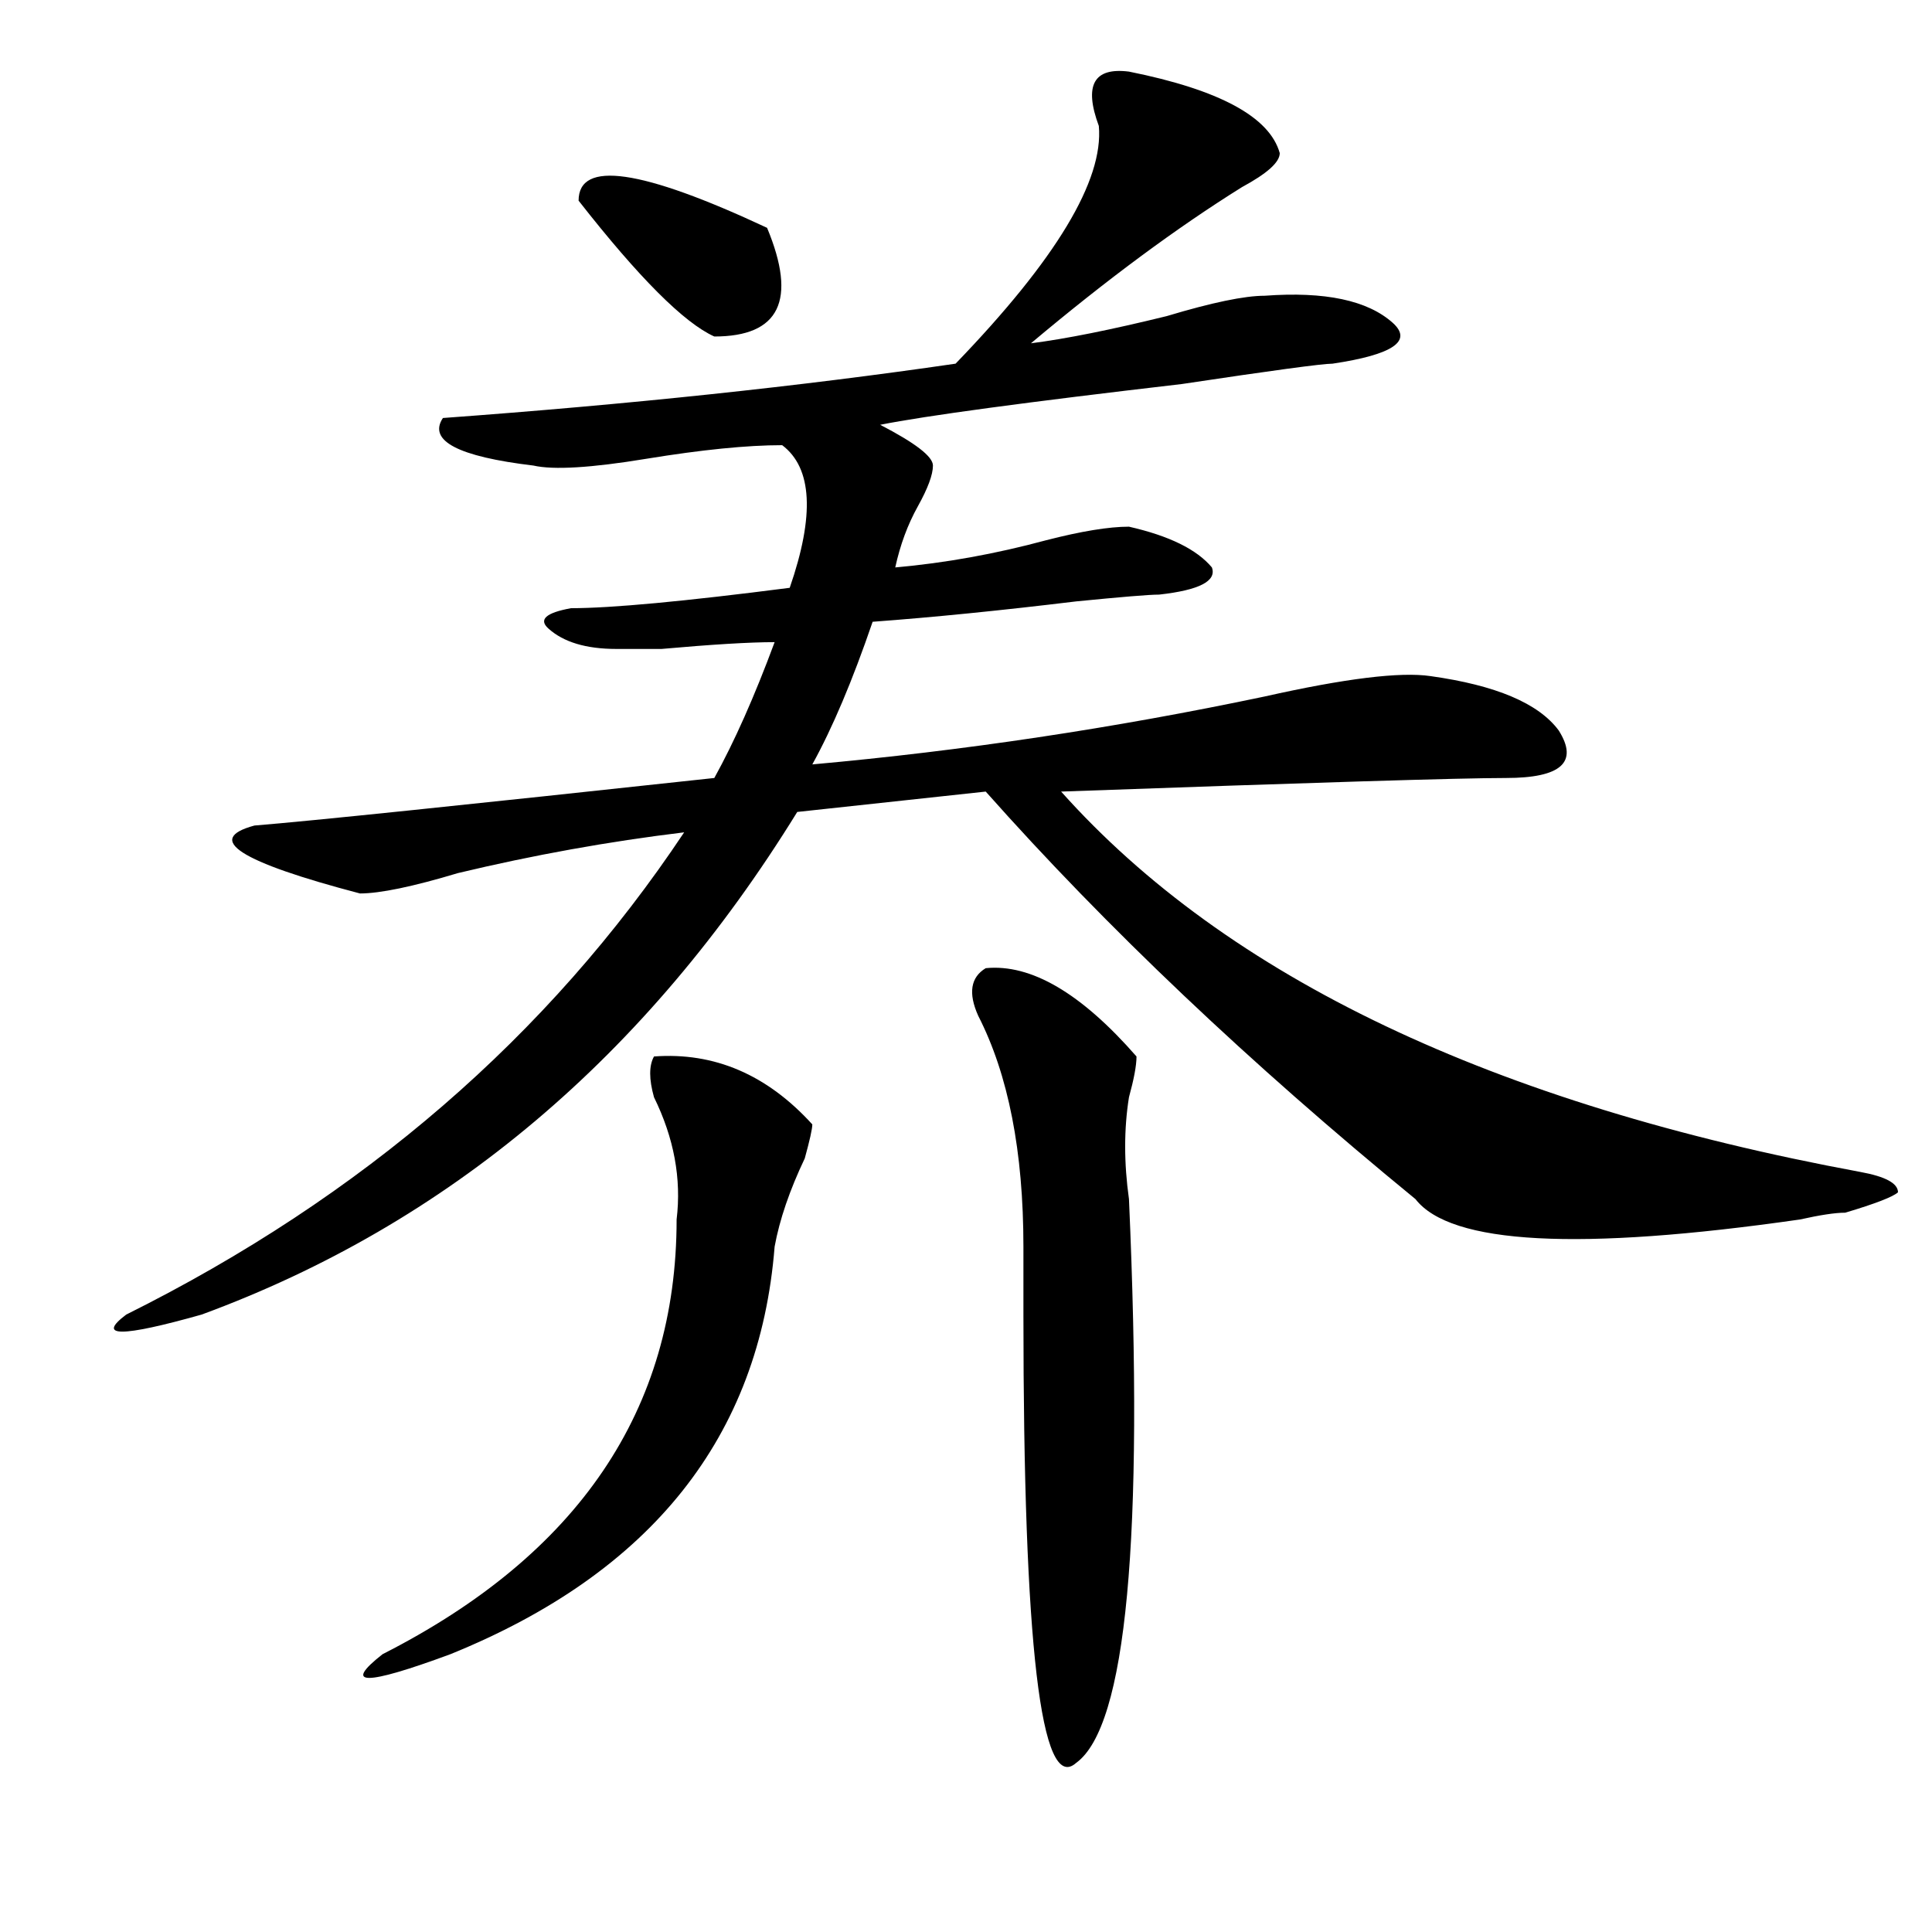<?xml version="1.0" encoding="utf-8"?>
<!-- Generator: Adobe Illustrator 16.0.0, SVG Export Plug-In . SVG Version: 6.00 Build 0)  -->
<!DOCTYPE svg PUBLIC "-//W3C//DTD SVG 1.1//EN" "http://www.w3.org/Graphics/SVG/1.1/DTD/svg11.dtd">
<svg version="1.1" id="图层_1" xmlns="http://www.w3.org/2000/svg" xmlns:xlink="http://www.w3.org/1999/xlink" x="0px" y="0px"
	 width="1000px" height="1000px" viewBox="0 0 1000 1000" enable-background="new 0 0 1000 1000" xml:space="preserve">
<path d="M584.352,37.063c46.828,9.394,72.804,23.456,78.047,42.188c0,4.725-6.523,10.547-19.512,17.578
	c-33.84,21.094-70.242,48.065-109.266,80.859c18.171-2.307,41.585-7.031,70.242-14.063c23.414-7.031,40.305-10.547,50.73-10.547
	c31.219-2.307,53.292,2.362,66.34,14.063c10.366,9.394,0,16.425-31.219,21.094c-5.243,0-31.219,3.516-78.047,10.547
	c-80.668,9.394-132.68,16.425-156.094,21.094c18.171,9.394,27.316,16.425,27.316,21.094c0,4.725-2.621,11.756-7.805,21.094
	c-5.243,9.394-9.146,19.94-11.707,31.641c25.976-2.307,52.012-7.031,78.047-14.063c18.171-4.669,32.5-7.031,42.926-7.031
	c20.793,4.725,35.121,11.756,42.926,21.094c2.562,7.031-6.523,11.756-27.316,14.063c-5.243,0-19.512,1.209-42.926,3.516
	c-39.023,4.725-74.145,8.24-105.363,10.547c-10.426,30.487-20.853,55.097-31.219,73.828c78.047-7.031,156.094-18.731,234.141-35.156
	c41.585-9.338,70.242-12.854,85.852-10.547c33.78,4.725,55.914,14.063,66.34,28.125c10.366,16.425,1.281,24.609-27.316,24.609
	c-23.414,0-100.18,2.362-230.238,7.031c85.852,96.131,223.715,161.719,413.648,196.875c12.988,2.362,19.512,5.878,19.512,10.547
	c-2.621,2.362-11.707,5.878-27.316,10.547c-5.243,0-13.048,1.209-23.414,3.516c-114.509,16.425-180.849,12.909-199.02-10.547
	c-85.852-70.313-159.996-140.625-222.434-210.938l-97.559,10.547c-78.047,126.563-180.849,213.3-308.285,260.156
	c-41.645,11.756-54.633,11.756-39.023,0c122.253-60.919,218.531-144.141,288.773-249.609c-39.023,4.725-78.047,11.756-117.07,21.094
	c-23.414,7.031-40.364,10.547-50.73,10.547c-62.438-16.369-80.668-28.125-54.633-35.156c28.597-2.307,107.924-10.547,238.042-24.609
	c10.366-18.731,20.793-42.188,31.219-70.313c-13.048,0-32.56,1.209-58.535,3.516c-13.048,0-20.853,0-23.414,0
	c-15.609,0-27.316-3.516-35.121-10.547c-5.243-4.669-1.341-8.185,11.707-10.547c20.793,0,58.535-3.516,113.168-10.547
	c12.988-37.463,11.707-62.072-3.902-73.828c-18.23,0-41.645,2.362-70.242,7.031c-28.657,4.725-48.169,5.878-58.535,3.516
	c-39.023-4.669-54.632-12.854-46.828-24.609c96.217-7.031,184.691-16.369,265.359-28.125
	c52.012-53.888,76.706-94.922,74.145-123.047C560.938,44.094,566.121,34.756,584.352,37.063z M338.504,546.828
	c31.219-2.307,58.535,9.394,81.949,35.156c0,2.362-1.341,8.24-3.902,17.578c-7.805,16.425-13.048,31.641-15.609,45.703
	c-7.805,98.438-63.778,168.75-167.8,210.938c-44.267,16.369-55.974,16.369-35.121,0c101.46-51.581,152.191-126.563,152.191-225
	c2.562-21.094-1.341-42.188-11.707-63.281C335.883,558.584,335.883,551.553,338.504,546.828z M299.48,103.859
	c0-21.094,32.5-16.369,97.559,14.063c15.609,37.519,6.464,56.25-27.316,56.25C354.113,167.141,330.699,143.74,299.48,103.859z
	 M510.207,501.125c23.414-2.307,49.39,12.909,78.047,45.703c0,4.725-1.341,11.756-3.902,21.094c-2.621,16.425-2.621,34.003,0,52.734
	c7.805,175.781-1.341,273.01-27.316,291.797c-18.23,16.369-27.316-60.975-27.316-232.031c0-16.369,0-28.125,0-35.156
	c0-49.219-7.805-89.044-23.414-119.531C501.062,514.034,502.402,505.85,510.207,501.125z"/>
</svg>

